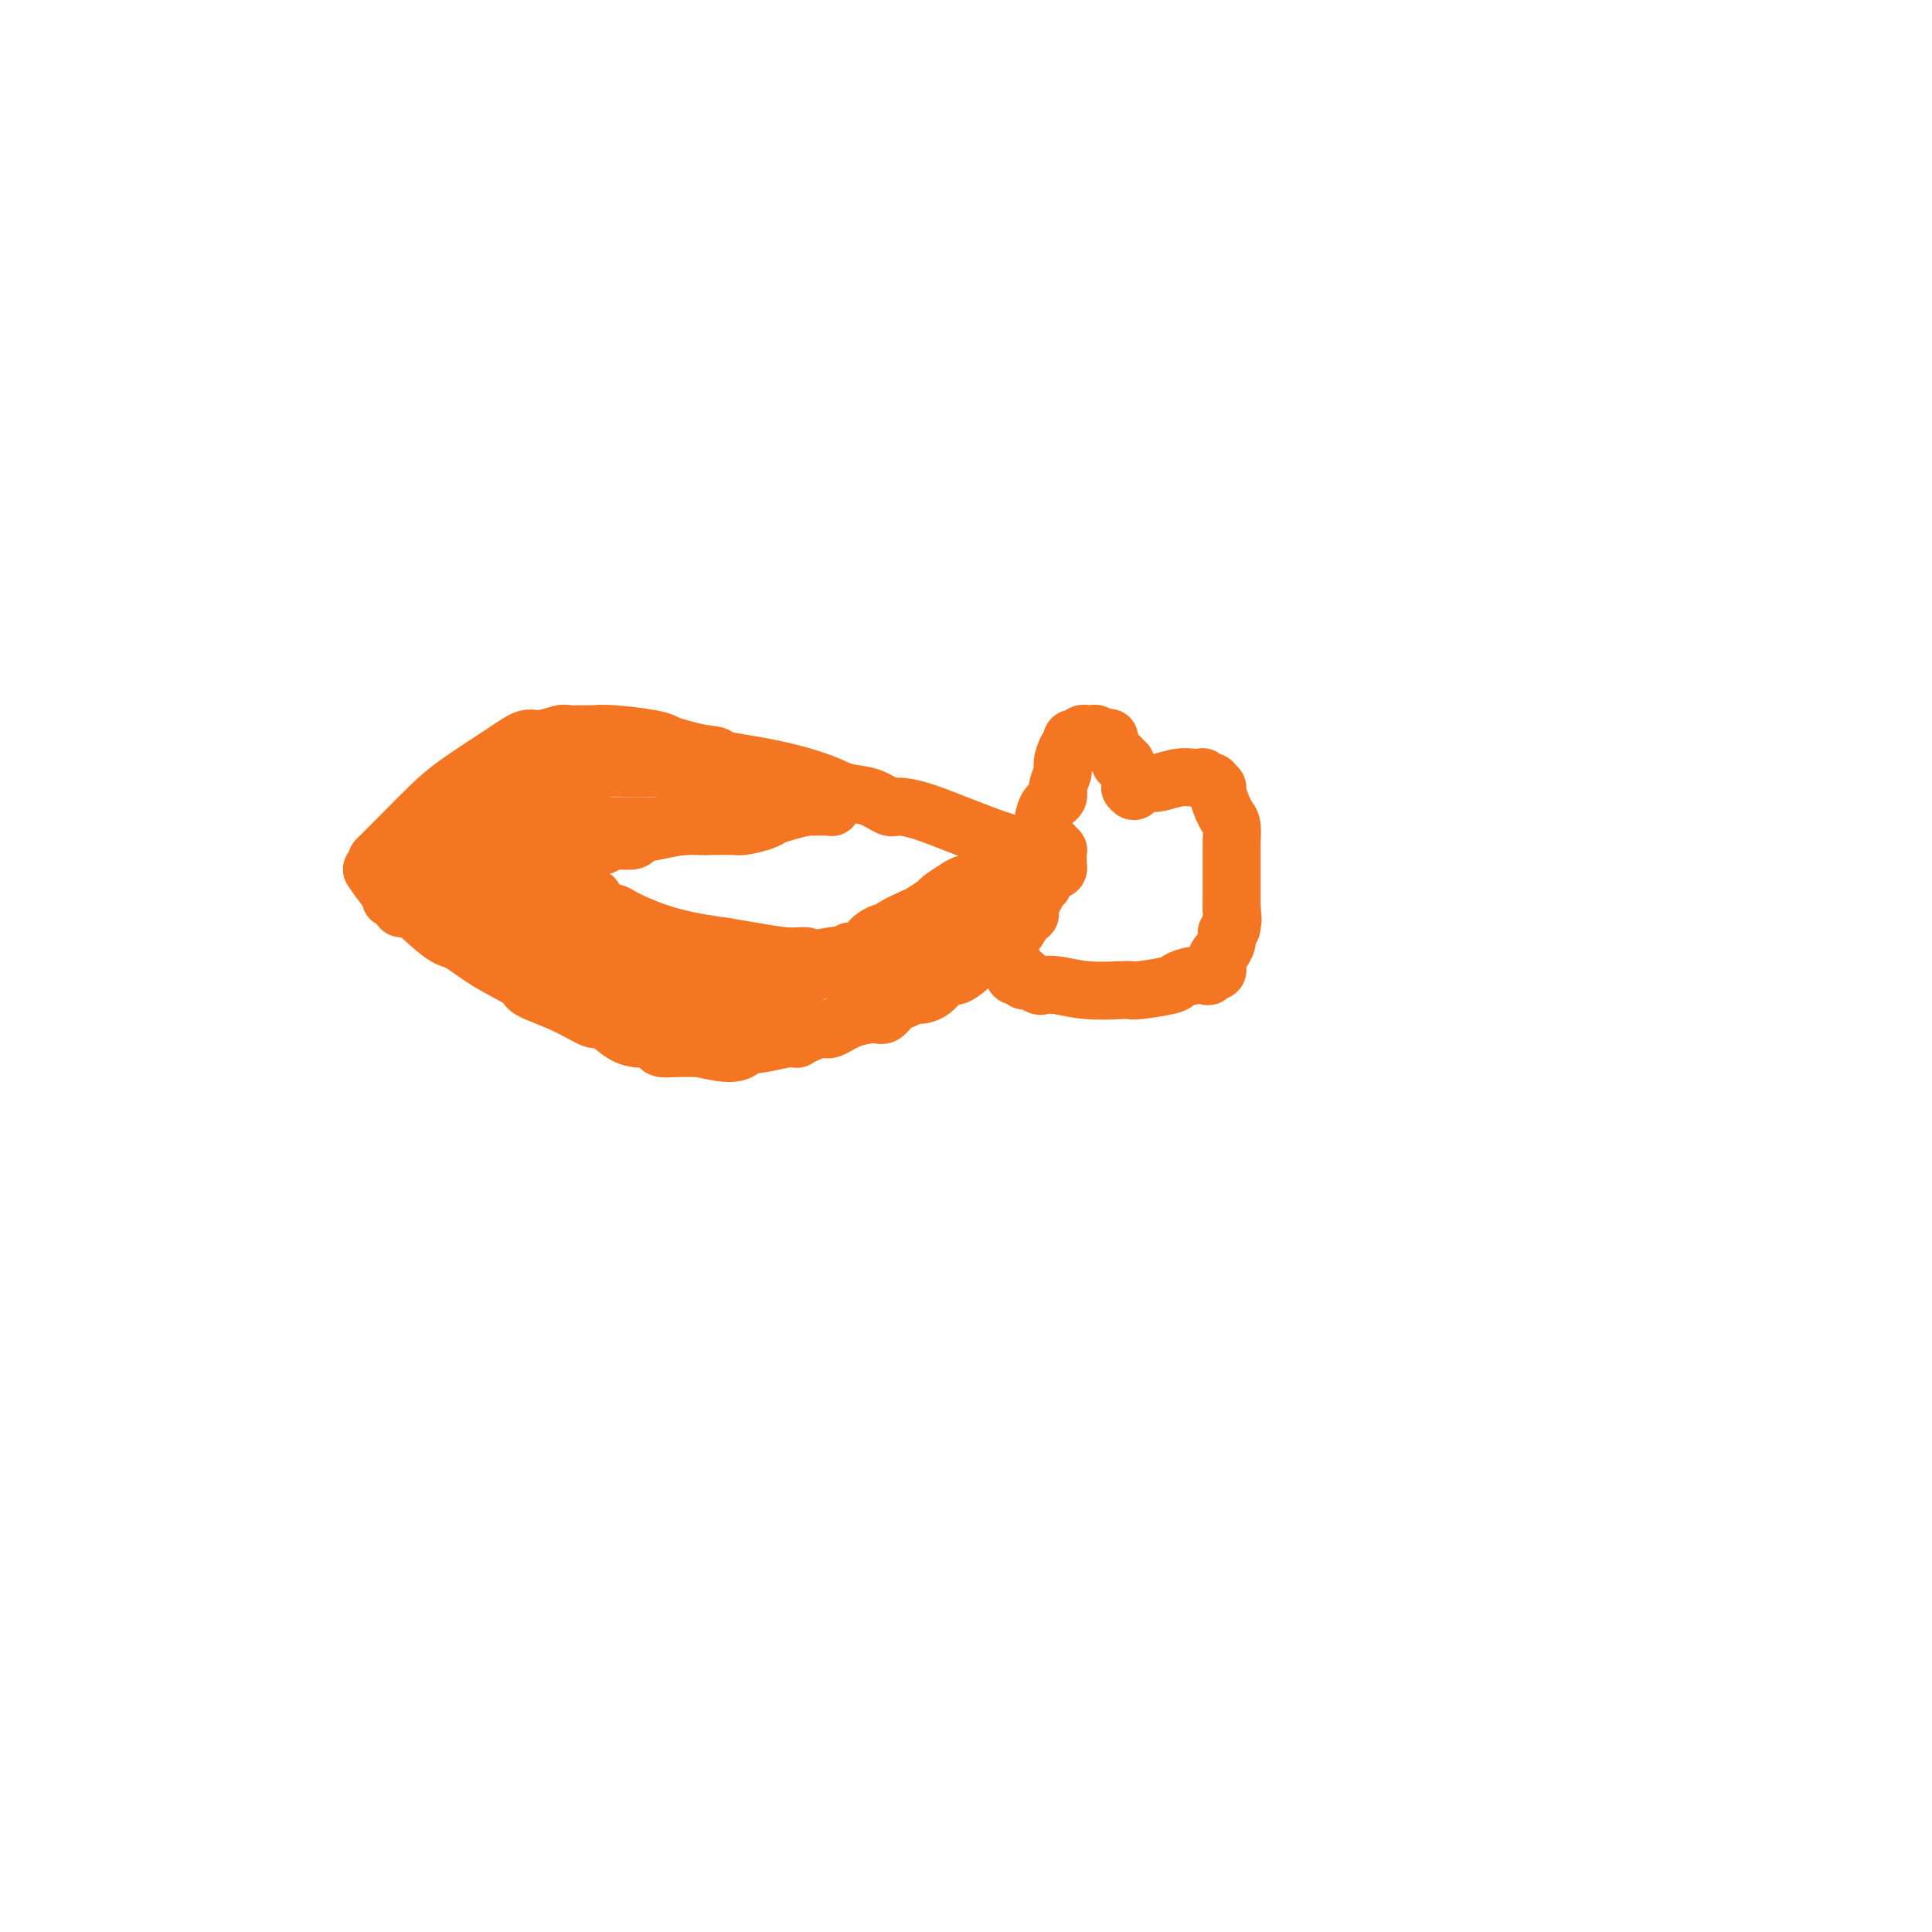 <svg viewBox='0 0 400 400' version='1.1' xmlns='http://www.w3.org/2000/svg' xmlns:xlink='http://www.w3.org/1999/xlink'><g fill='none' stroke='#F47623' stroke-width='12' stroke-linecap='round' stroke-linejoin='round'><path d='M78,178c1.552,-1.543 3.105,-3.087 5,-5c1.895,-1.913 4.133,-4.196 6,-6c1.867,-1.804 3.362,-3.128 6,-5c2.638,-1.872 6.420,-4.291 9,-6c2.580,-1.709 3.960,-2.707 5,-3c1.040,-0.293 1.741,0.118 3,0c1.259,-0.118 3.077,-0.764 4,-1c0.923,-0.236 0.951,-0.060 2,0c1.049,0.060 3.120,0.005 4,0c0.880,-0.005 0.570,0.040 1,0c0.430,-0.040 1.602,-0.165 4,0c2.398,0.165 6.024,0.622 8,1c1.976,0.378 2.301,0.679 3,1c0.699,0.321 1.771,0.663 3,1c1.229,0.337 2.614,0.668 4,1'/><path d='M145,156c5.743,0.610 2.100,0.634 3,1c0.900,0.366 6.342,1.072 11,2c4.658,0.928 8.530,2.076 11,3c2.470,0.924 3.536,1.622 5,2c1.464,0.378 3.325,0.435 5,1c1.675,0.565 3.165,1.637 4,2c0.835,0.363 1.014,0.015 2,0c0.986,-0.015 2.779,0.301 5,1c2.221,0.699 4.870,1.781 8,3c3.130,1.219 6.740,2.575 8,3c1.260,0.425 0.169,-0.079 0,0c-0.169,0.079 0.585,0.743 1,1c0.415,0.257 0.493,0.107 1,0c0.507,-0.107 1.445,-0.169 2,0c0.555,0.169 0.727,0.571 1,1c0.273,0.429 0.648,0.885 1,1c0.352,0.115 0.683,-0.113 1,0c0.317,0.113 0.621,0.566 1,1c0.379,0.434 0.833,0.848 1,1c0.167,0.152 0.048,0.044 0,0c-0.048,-0.044 -0.024,-0.022 0,0'/><path d='M77,180c1.148,1.667 2.295,3.334 3,4c0.705,0.666 0.967,0.332 3,2c2.033,1.668 5.835,5.338 8,7c2.165,1.662 2.692,1.315 4,2c1.308,0.685 3.398,2.402 6,4c2.602,1.598 5.717,3.077 7,4c1.283,0.923 0.734,1.291 2,2c1.266,0.709 4.347,1.759 7,3c2.653,1.241 4.877,2.672 6,3c1.123,0.328 1.144,-0.449 2,0c0.856,0.449 2.548,2.123 4,3c1.452,0.877 2.664,0.957 3,1c0.336,0.043 -0.204,0.050 0,0c0.204,-0.050 1.151,-0.157 2,0c0.849,0.157 1.599,0.578 2,1c0.401,0.422 0.454,0.844 1,1c0.546,0.156 1.585,0.044 3,0c1.415,-0.044 3.208,-0.022 5,0'/><path d='M145,217c7.282,1.901 7.988,0.654 9,0c1.012,-0.654 2.328,-0.714 4,-1c1.672,-0.286 3.698,-0.799 5,-1c1.302,-0.201 1.881,-0.091 2,0c0.119,0.091 -0.220,0.161 0,0c0.220,-0.161 1.001,-0.555 2,-1c0.999,-0.445 2.217,-0.940 3,-1c0.783,-0.060 1.130,0.317 2,0c0.870,-0.317 2.263,-1.327 4,-2c1.737,-0.673 3.817,-1.007 5,-1c1.183,0.007 1.467,0.356 2,0c0.533,-0.356 1.314,-1.416 2,-2c0.686,-0.584 1.276,-0.690 2,-1c0.724,-0.310 1.582,-0.823 2,-1c0.418,-0.177 0.397,-0.018 1,0c0.603,0.018 1.828,-0.104 3,-1c1.172,-0.896 2.289,-2.565 3,-3c0.711,-0.435 1.017,0.364 2,0c0.983,-0.364 2.644,-1.890 4,-3c1.356,-1.110 2.406,-1.803 3,-2c0.594,-0.197 0.733,0.101 1,0c0.267,-0.101 0.664,-0.601 1,-1c0.336,-0.399 0.612,-0.695 1,-1c0.388,-0.305 0.888,-0.617 1,-1c0.112,-0.383 -0.162,-0.838 0,-1c0.162,-0.162 0.761,-0.033 1,0c0.239,0.033 0.116,-0.030 0,0c-0.116,0.030 -0.227,0.152 0,0c0.227,-0.152 0.792,-0.579 1,-1c0.208,-0.421 0.059,-0.834 0,-1c-0.059,-0.166 -0.030,-0.083 0,0'/><path d='M211,191c4.582,-3.106 1.035,-1.371 0,-1c-1.035,0.371 0.440,-0.622 1,-1c0.560,-0.378 0.206,-0.142 0,0c-0.206,0.142 -0.263,0.189 0,0c0.263,-0.189 0.845,-0.614 1,-1c0.155,-0.386 -0.117,-0.733 0,-1c0.117,-0.267 0.623,-0.452 1,-1c0.377,-0.548 0.626,-1.457 1,-2c0.374,-0.543 0.875,-0.719 1,-1c0.125,-0.281 -0.124,-0.668 0,-1c0.124,-0.332 0.622,-0.610 1,-1c0.378,-0.390 0.637,-0.893 1,-1c0.363,-0.107 0.829,0.182 1,0c0.171,-0.182 0.046,-0.836 0,-1c-0.046,-0.164 -0.013,0.162 0,0c0.013,-0.162 0.004,-0.813 0,-1c-0.004,-0.187 -0.005,0.090 0,0c0.005,-0.090 0.015,-0.546 0,-1c-0.015,-0.454 -0.057,-0.906 0,-1c0.057,-0.094 0.212,0.171 0,0c-0.212,-0.171 -0.793,-0.778 -1,-1c-0.207,-0.222 -0.041,-0.058 0,0c0.041,0.058 -0.042,0.012 0,0c0.042,-0.012 0.208,0.011 0,0c-0.208,-0.011 -0.792,-0.055 -1,0c-0.208,0.055 -0.042,0.211 0,0c0.042,-0.211 -0.041,-0.789 0,-1c0.041,-0.211 0.207,-0.057 0,0c-0.207,0.057 -0.786,0.015 -1,0c-0.214,-0.015 -0.061,-0.004 0,0c0.061,0.004 0.031,0.002 0,0'/><path d='M216,174c-0.464,-1.001 -0.124,-1.004 0,-1c0.124,0.004 0.033,0.015 0,0c-0.033,-0.015 -0.009,-0.056 0,0c0.009,0.056 0.002,0.207 0,0c-0.002,-0.207 -0.001,-0.773 0,-1c0.001,-0.227 -0.000,-0.115 0,0c0.000,0.115 0.002,0.231 0,0c-0.002,-0.231 -0.007,-0.811 0,-1c0.007,-0.189 0.025,0.011 0,0c-0.025,-0.011 -0.094,-0.234 0,-1c0.094,-0.766 0.350,-2.077 1,-3c0.650,-0.923 1.694,-1.459 2,-2c0.306,-0.541 -0.124,-1.086 0,-2c0.124,-0.914 0.804,-2.196 1,-3c0.196,-0.804 -0.091,-1.130 0,-2c0.091,-0.870 0.559,-2.286 1,-3c0.441,-0.714 0.854,-0.727 1,-1c0.146,-0.273 0.025,-0.805 0,-1c-0.025,-0.195 0.045,-0.051 0,0c-0.045,0.051 -0.206,0.010 0,0c0.206,-0.010 0.777,0.011 1,0c0.223,-0.011 0.097,-0.056 0,0c-0.097,0.056 -0.167,0.211 0,0c0.167,-0.211 0.569,-0.790 1,-1c0.431,-0.210 0.890,-0.053 1,0c0.110,0.053 -0.129,0.000 0,0c0.129,-0.000 0.626,0.052 1,0c0.374,-0.052 0.626,-0.210 1,0c0.374,0.210 0.870,0.787 1,1c0.130,0.213 -0.106,0.061 0,0c0.106,-0.061 0.553,-0.030 1,0'/><path d='M229,153c1.255,-0.373 0.393,-0.306 0,0c-0.393,0.306 -0.317,0.851 0,1c0.317,0.149 0.873,-0.100 1,0c0.127,0.100 -0.176,0.548 0,1c0.176,0.452 0.831,0.910 1,1c0.169,0.090 -0.147,-0.186 0,0c0.147,0.186 0.757,0.835 1,1c0.243,0.165 0.118,-0.153 0,0c-0.118,0.153 -0.229,0.776 0,1c0.229,0.224 0.797,0.050 1,0c0.203,-0.050 0.040,0.025 0,0c-0.040,-0.025 0.042,-0.151 0,0c-0.042,0.151 -0.207,0.580 0,1c0.207,0.420 0.788,0.830 1,1c0.212,0.170 0.057,0.098 0,0c-0.057,-0.098 -0.015,-0.223 0,0c0.015,0.223 0.004,0.796 0,1c-0.004,0.204 -0.001,0.041 0,0c0.001,-0.041 0.000,0.042 0,0c-0.000,-0.042 -0.000,-0.207 0,0c0.000,0.207 0.000,0.788 0,1c-0.000,0.212 -0.000,0.057 0,0c0.000,-0.057 0.000,-0.015 0,0c-0.000,0.015 -0.000,0.003 0,0c0.000,-0.003 0.000,0.003 0,0c-0.000,-0.003 -0.000,-0.015 0,0c0.000,0.015 0.000,0.056 0,0c-0.000,-0.056 -0.000,-0.211 0,0c0.000,0.211 0.000,0.788 0,1c-0.000,0.212 -0.000,0.061 0,0c0.000,-0.061 0.000,-0.030 0,0'/><path d='M234,163c1.001,1.546 1.002,0.411 1,0c-0.002,-0.411 -0.008,-0.096 0,0c0.008,0.096 0.031,-0.026 0,0c-0.031,0.026 -0.115,0.199 0,0c0.115,-0.199 0.430,-0.771 1,-1c0.570,-0.229 1.395,-0.114 2,0c0.605,0.114 0.989,0.227 2,0c1.011,-0.227 2.648,-0.794 4,-1c1.352,-0.206 2.417,-0.052 3,0c0.583,0.052 0.682,-0.000 1,0c0.318,0.000 0.855,0.052 1,0c0.145,-0.052 -0.101,-0.206 0,0c0.101,0.206 0.548,0.774 1,1c0.452,0.226 0.910,0.111 1,0c0.090,-0.111 -0.187,-0.217 0,0c0.187,0.217 0.837,0.758 1,1c0.163,0.242 -0.163,0.185 0,1c0.163,0.815 0.814,2.503 1,3c0.186,0.497 -0.094,-0.197 0,0c0.094,0.197 0.561,1.286 1,2c0.439,0.714 0.850,1.052 1,2c0.150,0.948 0.040,2.505 0,3c-0.040,0.495 -0.011,-0.074 0,1c0.011,1.074 0.003,3.789 0,6c-0.003,2.211 -0.001,3.917 0,5c0.001,1.083 0.000,1.541 0,2'/><path d='M255,188c0.447,4.054 0.063,2.190 0,2c-0.063,-0.190 0.194,1.293 0,2c-0.194,0.707 -0.840,0.637 -1,1c-0.160,0.363 0.168,1.158 0,2c-0.168,0.842 -0.830,1.731 -1,2c-0.170,0.269 0.151,-0.082 0,0c-0.151,0.082 -0.775,0.595 -1,1c-0.225,0.405 -0.051,0.701 0,1c0.051,0.299 -0.023,0.602 0,1c0.023,0.398 0.141,0.890 0,1c-0.141,0.110 -0.542,-0.164 -1,0c-0.458,0.164 -0.972,0.765 -1,1c-0.028,0.235 0.431,0.105 0,0c-0.431,-0.105 -1.751,-0.186 -3,0c-1.249,0.186 -2.428,0.638 -3,1c-0.572,0.362 -0.539,0.634 -2,1c-1.461,0.366 -4.418,0.826 -6,1c-1.582,0.174 -1.790,0.060 -2,0c-0.210,-0.060 -0.422,-0.068 -2,0c-1.578,0.068 -4.520,0.210 -7,0c-2.480,-0.210 -4.497,-0.773 -6,-1c-1.503,-0.227 -2.493,-0.117 -3,0c-0.507,0.117 -0.531,0.241 -1,0c-0.469,-0.241 -1.383,-0.848 -2,-1c-0.617,-0.152 -0.936,0.153 -1,0c-0.064,-0.153 0.127,-0.762 0,-1c-0.127,-0.238 -0.573,-0.105 -1,0c-0.427,0.105 -0.836,0.183 -1,0c-0.164,-0.183 -0.083,-0.626 0,-1c0.083,-0.374 0.166,-0.678 0,-1c-0.166,-0.322 -0.583,-0.661 -1,-1'/><path d='M209,199c-1.099,-0.936 -0.347,-0.777 0,-1c0.347,-0.223 0.290,-0.829 0,-1c-0.290,-0.171 -0.814,0.094 -1,0c-0.186,-0.094 -0.036,-0.547 0,-1c0.036,-0.453 -0.043,-0.906 0,-1c0.043,-0.094 0.207,0.171 0,0c-0.207,-0.171 -0.787,-0.777 -1,-1c-0.213,-0.223 -0.061,-0.064 0,0c0.061,0.064 0.030,0.032 0,0'/><path d='M87,178c0.612,-0.212 1.225,-0.424 2,-1c0.775,-0.576 1.713,-1.515 3,-2c1.287,-0.485 2.923,-0.515 4,-1c1.077,-0.485 1.593,-1.424 2,-2c0.407,-0.576 0.703,-0.788 1,-1'/><path d='M99,171c2.049,-1.035 1.170,-0.123 1,0c-0.170,0.123 0.367,-0.545 1,-1c0.633,-0.455 1.360,-0.698 2,-1c0.640,-0.302 1.194,-0.664 2,-1c0.806,-0.336 1.866,-0.647 3,-1c1.134,-0.353 2.343,-0.749 3,-1c0.657,-0.251 0.764,-0.357 2,-1c1.236,-0.643 3.602,-1.822 6,-3c2.398,-1.178 4.826,-2.354 6,-3c1.174,-0.646 1.092,-0.762 2,-1c0.908,-0.238 2.806,-0.600 4,-1c1.194,-0.400 1.682,-0.839 2,-1c0.318,-0.161 0.464,-0.044 1,0c0.536,0.044 1.460,0.015 2,0c0.540,-0.015 0.694,-0.014 2,0c1.306,0.014 3.765,0.042 5,0c1.235,-0.042 1.248,-0.155 2,0c0.752,0.155 2.244,0.578 3,1c0.756,0.422 0.777,0.844 1,1c0.223,0.156 0.648,0.046 1,0c0.352,-0.046 0.630,-0.027 1,0c0.370,0.027 0.832,0.064 1,0c0.168,-0.064 0.043,-0.227 0,0c-0.043,0.227 -0.006,0.844 0,1c0.006,0.156 -0.021,-0.151 0,0c0.021,0.151 0.091,0.758 0,1c-0.091,0.242 -0.342,0.117 -1,0c-0.658,-0.117 -1.723,-0.227 -2,0c-0.277,0.227 0.233,0.792 0,1c-0.233,0.208 -1.209,0.059 -2,0c-0.791,-0.059 -1.395,-0.030 -2,0'/><path d='M145,161c-1.127,0.452 -0.946,0.083 -1,0c-0.054,-0.083 -0.344,0.121 -1,0c-0.656,-0.121 -1.678,-0.565 -3,-1c-1.322,-0.435 -2.944,-0.860 -4,-1c-1.056,-0.140 -1.547,0.005 -4,0c-2.453,-0.005 -6.867,-0.160 -11,0c-4.133,0.160 -7.986,0.633 -10,1c-2.014,0.367 -2.189,0.626 -3,1c-0.811,0.374 -2.259,0.864 -3,1c-0.741,0.136 -0.776,-0.082 -1,0c-0.224,0.082 -0.638,0.464 -1,1c-0.362,0.536 -0.673,1.228 -1,2c-0.327,0.772 -0.669,1.625 -1,2c-0.331,0.375 -0.651,0.271 -1,1c-0.349,0.729 -0.727,2.289 -1,3c-0.273,0.711 -0.440,0.571 -1,1c-0.560,0.429 -1.511,1.425 -2,2c-0.489,0.575 -0.516,0.727 -1,1c-0.484,0.273 -1.426,0.666 -2,1c-0.574,0.334 -0.780,0.610 -1,1c-0.220,0.390 -0.454,0.893 -1,1c-0.546,0.107 -1.404,-0.181 -2,0c-0.596,0.181 -0.928,0.831 -1,1c-0.072,0.169 0.118,-0.144 0,0c-0.118,0.144 -0.543,0.745 -1,1c-0.457,0.255 -0.946,0.163 -1,0c-0.054,-0.163 0.325,-0.397 0,0c-0.325,0.397 -1.355,1.426 -2,2c-0.645,0.574 -0.904,0.693 -1,1c-0.096,0.307 -0.027,0.802 0,1c0.027,0.198 0.014,0.099 0,0'/><path d='M83,184c-3.614,3.585 -1.648,1.548 -1,1c0.648,-0.548 -0.023,0.393 0,1c0.023,0.607 0.740,0.880 1,1c0.260,0.120 0.062,0.086 0,0c-0.062,-0.086 0.011,-0.223 0,0c-0.011,0.223 -0.107,0.808 0,1c0.107,0.192 0.418,-0.008 1,0c0.582,0.008 1.437,0.222 2,0c0.563,-0.222 0.836,-0.882 1,-1c0.164,-0.118 0.220,0.305 1,0c0.780,-0.305 2.284,-1.339 3,-2c0.716,-0.661 0.646,-0.951 1,-1c0.354,-0.049 1.134,0.141 2,0c0.866,-0.141 1.820,-0.613 2,-1c0.180,-0.387 -0.414,-0.689 0,-1c0.414,-0.311 1.836,-0.631 3,-1c1.164,-0.369 2.071,-0.786 3,-1c0.929,-0.214 1.881,-0.225 3,-1c1.119,-0.775 2.405,-2.316 4,-3c1.595,-0.684 3.497,-0.513 5,-1c1.503,-0.487 2.606,-1.633 3,-2c0.394,-0.367 0.080,0.045 1,0c0.920,-0.045 3.074,-0.548 4,-1c0.926,-0.452 0.625,-0.853 1,-1c0.375,-0.147 1.426,-0.039 2,0c0.574,0.039 0.672,0.011 2,0c1.328,-0.011 3.886,-0.003 5,0c1.114,0.003 0.783,0.001 2,0c1.217,-0.001 3.981,-0.000 6,0c2.019,0.000 3.291,0.000 4,0c0.709,-0.000 0.854,-0.000 1,0'/><path d='M145,171c4.493,-0.309 1.726,-0.083 1,0c-0.726,0.083 0.590,0.022 1,0c0.410,-0.022 -0.087,-0.006 0,0c0.087,0.006 0.759,0.002 1,0c0.241,-0.002 0.050,-0.000 0,0c-0.050,0.000 0.040,0.000 0,0c-0.040,-0.000 -0.209,-0.000 0,0c0.209,0.000 0.795,0.000 1,0c0.205,-0.000 0.030,-0.000 0,0c-0.030,0.000 0.087,0.001 0,0c-0.087,-0.001 -0.378,-0.003 0,0c0.378,0.003 1.423,0.012 2,0c0.577,-0.012 0.684,-0.044 1,0c0.316,0.044 0.841,0.166 2,0c1.159,-0.166 2.951,-0.619 4,-1c1.049,-0.381 1.356,-0.691 2,-1c0.644,-0.309 1.625,-0.619 3,-1c1.375,-0.381 3.143,-0.834 4,-1c0.857,-0.166 0.804,-0.044 1,0c0.196,0.044 0.641,0.012 1,0c0.359,-0.012 0.631,-0.003 1,0c0.369,0.003 0.834,0.001 1,0c0.166,-0.001 0.031,0.001 0,0c-0.031,-0.001 0.040,-0.004 0,0c-0.040,0.004 -0.192,0.015 0,0c0.192,-0.015 0.729,-0.057 1,0c0.271,0.057 0.277,0.211 0,0c-0.277,-0.211 -0.837,-0.789 -1,-1c-0.163,-0.211 0.072,-0.057 0,0c-0.072,0.057 -0.449,0.016 -1,0c-0.551,-0.016 -1.275,-0.008 -2,0'/><path d='M168,166c3.447,-0.546 0.565,0.588 -1,1c-1.565,0.412 -1.813,0.103 -2,0c-0.187,-0.103 -0.313,0.001 -1,0c-0.687,-0.001 -1.935,-0.106 -3,0c-1.065,0.106 -1.946,0.424 -4,1c-2.054,0.576 -5.279,1.411 -7,2c-1.721,0.589 -1.936,0.932 -3,1c-1.064,0.068 -2.975,-0.140 -5,0c-2.025,0.140 -4.164,0.626 -6,1c-1.836,0.374 -3.371,0.635 -4,1c-0.629,0.365 -0.354,0.834 -1,1c-0.646,0.166 -2.214,0.030 -3,0c-0.786,-0.030 -0.789,0.045 -1,0c-0.211,-0.045 -0.628,-0.210 -1,0c-0.372,0.210 -0.698,0.795 -1,1c-0.302,0.205 -0.580,0.029 -1,0c-0.420,-0.029 -0.982,0.090 -1,0c-0.018,-0.090 0.509,-0.389 -1,0c-1.509,0.389 -5.054,1.467 -7,2c-1.946,0.533 -2.294,0.520 -4,1c-1.706,0.480 -4.772,1.452 -7,2c-2.228,0.548 -3.620,0.672 -4,1c-0.380,0.328 0.252,0.858 0,1c-0.252,0.142 -1.388,-0.106 -2,0c-0.612,0.106 -0.699,0.564 -1,1c-0.301,0.436 -0.816,0.849 -1,1c-0.184,0.151 -0.035,0.041 0,0c0.035,-0.041 -0.042,-0.011 0,0c0.042,0.011 0.204,0.003 0,0c-0.204,-0.003 -0.772,-0.001 -1,0c-0.228,0.001 -0.114,0.000 0,0'/><path d='M95,184c-11.520,2.801 -3.819,0.802 -1,0c2.819,-0.802 0.755,-0.407 0,0c-0.755,0.407 -0.202,0.826 0,1c0.202,0.174 0.053,0.102 0,0c-0.053,-0.102 -0.011,-0.235 0,0c0.011,0.235 -0.008,0.837 0,1c0.008,0.163 0.045,-0.114 0,0c-0.045,0.114 -0.171,0.618 0,1c0.171,0.382 0.641,0.641 1,1c0.359,0.359 0.608,0.818 1,1c0.392,0.182 0.927,0.086 1,0c0.073,-0.086 -0.314,-0.164 0,0c0.314,0.164 1.331,0.570 2,1c0.669,0.430 0.992,0.886 1,1c0.008,0.114 -0.297,-0.113 0,0c0.297,0.113 1.197,0.565 2,1c0.803,0.435 1.511,0.853 2,1c0.489,0.147 0.760,0.025 1,0c0.240,-0.025 0.448,0.049 1,0c0.552,-0.049 1.448,-0.220 2,0c0.552,0.220 0.762,0.833 1,1c0.238,0.167 0.505,-0.110 1,0c0.495,0.110 1.219,0.607 2,1c0.781,0.393 1.618,0.682 2,1c0.382,0.318 0.307,0.663 1,1c0.693,0.337 2.154,0.664 3,1c0.846,0.336 1.078,0.681 2,1c0.922,0.319 2.536,0.611 3,1c0.464,0.389 -0.221,0.874 0,1c0.221,0.126 1.349,-0.107 2,0c0.651,0.107 0.826,0.553 1,1'/><path d='M126,202c4.802,1.950 1.809,0.325 1,0c-0.809,-0.325 0.568,0.649 1,1c0.432,0.351 -0.082,0.080 0,0c0.082,-0.080 0.758,0.031 1,0c0.242,-0.031 0.050,-0.204 0,0c-0.050,0.204 0.042,0.787 0,1c-0.042,0.213 -0.219,0.057 0,0c0.219,-0.057 0.835,-0.015 1,0c0.165,0.015 -0.120,0.004 0,0c0.120,-0.004 0.646,-0.001 1,0c0.354,0.001 0.538,0.000 1,0c0.462,-0.000 1.203,-0.000 2,0c0.797,0.000 1.649,0.000 2,0c0.351,-0.000 0.202,-0.000 1,0c0.798,0.000 2.542,-0.000 3,0c0.458,0.000 -0.369,0.000 0,0c0.369,-0.000 1.934,-0.000 3,0c1.066,0.000 1.632,0.001 2,0c0.368,-0.001 0.539,-0.004 1,0c0.461,0.004 1.211,0.015 2,0c0.789,-0.015 1.615,-0.056 2,0c0.385,0.056 0.328,0.207 1,0c0.672,-0.207 2.072,-0.773 3,-1c0.928,-0.227 1.384,-0.114 2,0c0.616,0.114 1.391,0.228 2,0c0.609,-0.228 1.052,-0.797 2,-1c0.948,-0.203 2.400,-0.041 3,0c0.600,0.041 0.346,-0.041 1,0c0.654,0.041 2.214,0.203 3,0c0.786,-0.203 0.796,-0.772 1,-1c0.204,-0.228 0.602,-0.114 1,0'/><path d='M169,201c3.041,-0.708 1.142,-0.978 1,-1c-0.142,-0.022 1.472,0.206 2,0c0.528,-0.206 -0.031,-0.844 0,-1c0.031,-0.156 0.651,0.169 1,0c0.349,-0.169 0.426,-0.833 1,-1c0.574,-0.167 1.646,0.162 2,0c0.354,-0.162 -0.008,-0.817 0,-1c0.008,-0.183 0.387,0.105 1,0c0.613,-0.105 1.460,-0.602 2,-1c0.540,-0.398 0.772,-0.697 1,-1c0.228,-0.303 0.453,-0.610 1,-1c0.547,-0.390 1.415,-0.863 2,-1c0.585,-0.137 0.886,0.061 1,0c0.114,-0.061 0.042,-0.382 1,-1c0.958,-0.618 2.948,-1.532 4,-2c1.052,-0.468 1.166,-0.488 2,-1c0.834,-0.512 2.387,-1.514 3,-2c0.613,-0.486 0.286,-0.455 1,-1c0.714,-0.545 2.469,-1.667 3,-2c0.531,-0.333 -0.161,0.122 0,0c0.161,-0.122 1.174,-0.821 2,-1c0.826,-0.179 1.464,0.163 2,0c0.536,-0.163 0.969,-0.832 1,-1c0.031,-0.168 -0.342,0.165 0,0c0.342,-0.165 1.398,-0.829 2,-1c0.602,-0.171 0.749,0.150 1,0c0.251,-0.150 0.606,-0.772 1,-1c0.394,-0.228 0.827,-0.061 1,0c0.173,0.061 0.085,0.016 0,0c-0.085,-0.016 -0.167,-0.005 0,0c0.167,0.005 0.584,0.002 1,0'/><path d='M209,180c6.416,-3.249 2.455,-0.870 1,0c-1.455,0.870 -0.404,0.233 0,0c0.404,-0.233 0.161,-0.063 0,0c-0.161,0.063 -0.239,0.017 0,0c0.239,-0.017 0.796,-0.005 1,0c0.204,0.005 0.056,0.004 0,0c-0.056,-0.004 -0.019,-0.011 0,0c0.019,0.011 0.021,0.039 0,0c-0.021,-0.039 -0.066,-0.146 0,0c0.066,0.146 0.243,0.546 0,1c-0.243,0.454 -0.905,0.961 -1,1c-0.095,0.039 0.378,-0.392 0,0c-0.378,0.392 -1.608,1.607 -2,2c-0.392,0.393 0.053,-0.034 0,0c-0.053,0.034 -0.606,0.530 -1,1c-0.394,0.470 -0.631,0.915 -1,1c-0.369,0.085 -0.870,-0.188 -1,0c-0.130,0.188 0.110,0.839 0,1c-0.110,0.161 -0.569,-0.167 -1,0c-0.431,0.167 -0.832,0.829 -1,1c-0.168,0.171 -0.101,-0.150 0,0c0.101,0.150 0.238,0.772 0,1c-0.238,0.228 -0.851,0.060 -1,0c-0.149,-0.060 0.166,-0.014 0,0c-0.166,0.014 -0.813,-0.003 -1,0c-0.187,0.003 0.088,0.025 0,0c-0.088,-0.025 -0.537,-0.098 -1,0c-0.463,0.098 -0.938,0.366 -2,1c-1.062,0.634 -2.709,1.632 -4,2c-1.291,0.368 -2.226,0.105 -5,1c-2.774,0.895 -7.387,2.947 -12,5'/><path d='M177,198c-6.340,2.388 -9.191,3.358 -11,4c-1.809,0.642 -2.575,0.957 -3,1c-0.425,0.043 -0.510,-0.186 -1,0c-0.490,0.186 -1.384,0.786 -2,1c-0.616,0.214 -0.953,0.043 -1,0c-0.047,-0.043 0.194,0.041 0,0c-0.194,-0.041 -0.825,-0.208 -1,0c-0.175,0.208 0.107,0.792 0,1c-0.107,0.208 -0.603,0.042 -1,0c-0.397,-0.042 -0.695,0.041 -1,0c-0.305,-0.041 -0.615,-0.207 -1,0c-0.385,0.207 -0.843,0.788 -2,1c-1.157,0.212 -3.012,0.057 -4,0c-0.988,-0.057 -1.107,-0.015 -2,0c-0.893,0.015 -2.559,0.004 -4,0c-1.441,-0.004 -2.658,-0.001 -3,0c-0.342,0.001 0.190,0.000 0,0c-0.190,-0.000 -1.102,-0.000 -2,0c-0.898,0.000 -1.781,0.000 -2,0c-0.219,-0.000 0.226,-0.000 0,0c-0.226,0.000 -1.122,0.000 -2,0c-0.878,-0.000 -1.738,-0.000 -2,0c-0.262,0.000 0.074,0.000 0,0c-0.074,-0.000 -0.560,-0.000 -1,0c-0.440,0.000 -0.836,0.000 -1,0c-0.164,-0.000 -0.096,-0.000 0,0c0.096,0.000 0.222,0.000 0,0c-0.222,-0.000 -0.790,-0.000 -1,0c-0.210,0.000 -0.060,0.000 0,0c0.060,-0.000 0.030,-0.000 0,0'/><path d='M129,206c-3.766,0.126 -1.180,0.440 -2,0c-0.820,-0.440 -5.047,-1.635 -7,-2c-1.953,-0.365 -1.634,0.098 -2,0c-0.366,-0.098 -1.419,-0.758 -2,-1c-0.581,-0.242 -0.692,-0.065 -1,0c-0.308,0.065 -0.815,0.018 -1,0c-0.185,-0.018 -0.050,-0.006 0,0c0.050,0.006 0.013,0.005 0,0c-0.013,-0.005 -0.004,-0.016 0,0c0.004,0.016 0.001,0.057 0,0c-0.001,-0.057 -0.000,-0.212 0,0c0.000,0.212 -0.001,0.793 0,1c0.001,0.207 0.002,0.042 0,0c-0.002,-0.042 -0.008,0.040 0,0c0.008,-0.040 0.030,-0.203 0,0c-0.030,0.203 -0.111,0.772 0,1c0.111,0.228 0.413,0.114 1,0c0.587,-0.114 1.460,-0.227 2,0c0.540,0.227 0.749,0.793 1,1c0.251,0.207 0.546,0.056 1,0c0.454,-0.056 1.067,-0.015 2,0c0.933,0.015 2.186,0.005 3,0c0.814,-0.005 1.189,-0.004 2,0c0.811,0.004 2.057,0.011 4,0c1.943,-0.011 4.582,-0.042 6,0c1.418,0.042 1.616,0.156 3,0c1.384,-0.156 3.954,-0.580 6,-1c2.046,-0.420 3.569,-0.834 4,-1c0.431,-0.166 -0.230,-0.083 0,0c0.230,0.083 1.351,0.167 2,0c0.649,-0.167 0.824,-0.583 1,-1'/><path d='M152,203c6.042,-0.305 2.148,-0.067 1,0c-1.148,0.067 0.450,-0.035 1,0c0.550,0.035 0.051,0.209 0,0c-0.051,-0.209 0.345,-0.799 1,-1c0.655,-0.201 1.570,-0.012 2,0c0.430,0.012 0.375,-0.155 3,-1c2.625,-0.845 7.931,-2.370 12,-3c4.069,-0.630 6.901,-0.365 11,-1c4.099,-0.635 9.467,-2.170 13,-3c3.533,-0.830 5.233,-0.954 6,-1c0.767,-0.046 0.602,-0.012 1,0c0.398,0.012 1.361,0.003 2,0c0.639,-0.003 0.956,-0.001 1,0c0.044,0.001 -0.184,0.000 0,0c0.184,-0.000 0.780,-0.000 1,0c0.220,0.000 0.063,0.000 0,0c-0.063,-0.000 -0.031,-0.000 0,0c0.031,0.000 0.062,0.000 0,0c-0.062,-0.000 -0.216,-0.000 0,0c0.216,0.000 0.804,0.000 1,0c0.196,-0.000 0.002,-0.000 0,0c-0.002,0.000 0.189,0.000 0,0c-0.189,-0.000 -0.758,-0.001 -1,0c-0.242,0.001 -0.159,0.003 0,0c0.159,-0.003 0.393,-0.011 0,0c-0.393,0.011 -1.414,0.041 -2,0c-0.586,-0.041 -0.739,-0.155 -1,0c-0.261,0.155 -0.631,0.577 -1,1'/><path d='M203,194c-1.178,0.094 -1.623,-0.171 -2,0c-0.377,0.171 -0.687,0.777 -1,1c-0.313,0.223 -0.628,0.064 -1,0c-0.372,-0.064 -0.802,-0.031 -1,0c-0.198,0.031 -0.165,0.061 0,0c0.165,-0.061 0.463,-0.213 0,0c-0.463,0.213 -1.686,0.789 -2,1c-0.314,0.211 0.281,0.055 0,0c-0.281,-0.055 -1.439,-0.011 -2,0c-0.561,0.011 -0.526,-0.011 -1,0c-0.474,0.011 -1.459,0.054 -2,0c-0.541,-0.054 -0.639,-0.207 -1,0c-0.361,0.207 -0.986,0.774 -2,1c-1.014,0.226 -2.419,0.112 -3,0c-0.581,-0.112 -0.340,-0.222 -1,0c-0.660,0.222 -2.222,0.778 -3,1c-0.778,0.222 -0.773,0.112 -1,0c-0.227,-0.112 -0.686,-0.226 -1,0c-0.314,0.226 -0.483,0.793 -1,1c-0.517,0.207 -1.383,0.056 -2,0c-0.617,-0.056 -0.987,-0.015 -1,0c-0.013,0.015 0.331,0.004 0,0c-0.331,-0.004 -1.336,0.000 -2,0c-0.664,-0.000 -0.988,-0.004 -1,0c-0.012,0.004 0.289,0.016 0,0c-0.289,-0.016 -1.167,-0.060 -2,0c-0.833,0.060 -1.621,0.223 -2,0c-0.379,-0.223 -0.349,-0.833 -1,-1c-0.651,-0.167 -1.983,0.109 -4,0c-2.017,-0.109 -4.719,-0.603 -7,-1c-2.281,-0.397 -4.140,-0.699 -6,-1'/><path d='M150,196c-7.098,-0.976 -10.844,-1.916 -14,-3c-3.156,-1.084 -5.722,-2.313 -7,-3c-1.278,-0.687 -1.269,-0.831 -2,-1c-0.731,-0.169 -2.204,-0.364 -3,-1c-0.796,-0.636 -0.917,-1.715 -1,-2c-0.083,-0.285 -0.128,0.222 -1,0c-0.872,-0.222 -2.573,-1.172 -4,-2c-1.427,-0.828 -2.582,-1.532 -3,-2c-0.418,-0.468 -0.101,-0.699 -1,-1c-0.899,-0.301 -3.014,-0.673 -4,-1c-0.986,-0.327 -0.842,-0.610 -1,-1c-0.158,-0.390 -0.617,-0.888 -1,-1c-0.383,-0.112 -0.690,0.162 -1,0c-0.310,-0.162 -0.623,-0.761 -1,-1c-0.377,-0.239 -0.819,-0.116 -1,0c-0.181,0.116 -0.100,0.227 0,0c0.100,-0.227 0.219,-0.793 0,-1c-0.219,-0.207 -0.777,-0.055 -1,0c-0.223,0.055 -0.112,0.015 0,0c0.112,-0.015 0.227,-0.004 0,0c-0.227,0.004 -0.794,0.001 -1,0c-0.206,-0.001 -0.052,-0.001 0,0c0.052,0.001 0.003,0.004 0,0c-0.003,-0.004 0.041,-0.015 0,0c-0.041,0.015 -0.167,0.057 0,0c0.167,-0.057 0.626,-0.211 1,0c0.374,0.211 0.664,0.789 1,1c0.336,0.211 0.719,0.057 1,0c0.281,-0.057 0.460,-0.015 1,0c0.540,0.015 1.440,0.004 2,0c0.560,-0.004 0.780,-0.002 1,0'/><path d='M110,177c0.972,-0.044 0.903,-0.152 1,0c0.097,0.152 0.359,0.566 1,1c0.641,0.434 1.659,0.890 2,1c0.341,0.110 0.004,-0.125 0,0c-0.004,0.125 0.325,0.612 1,1c0.675,0.388 1.698,0.677 2,1c0.302,0.323 -0.115,0.678 0,1c0.115,0.322 0.764,0.610 1,1c0.236,0.390 0.060,0.883 0,1c-0.060,0.117 -0.005,-0.141 0,0c0.005,0.141 -0.040,0.683 0,1c0.040,0.317 0.165,0.411 0,1c-0.165,0.589 -0.621,1.675 -1,2c-0.379,0.325 -0.682,-0.109 -1,0c-0.318,0.109 -0.649,0.761 -1,1c-0.351,0.239 -0.720,0.064 -1,0c-0.280,-0.064 -0.471,-0.017 -1,0c-0.529,0.017 -1.396,0.005 -2,0c-0.604,-0.005 -0.945,-0.001 -1,0c-0.055,0.001 0.178,0.000 0,0c-0.178,-0.000 -0.766,-0.000 -1,0c-0.234,0.000 -0.114,0.000 0,0c0.114,-0.000 0.223,-0.000 0,0c-0.223,0.000 -0.778,0.000 -1,0c-0.222,-0.000 -0.112,-0.000 0,0c0.112,0.000 0.226,0.000 0,0c-0.226,-0.000 -0.792,-0.000 -1,0c-0.208,0.000 -0.060,0.000 0,0c0.060,-0.000 0.030,-0.000 0,0'/></g>
</svg>
